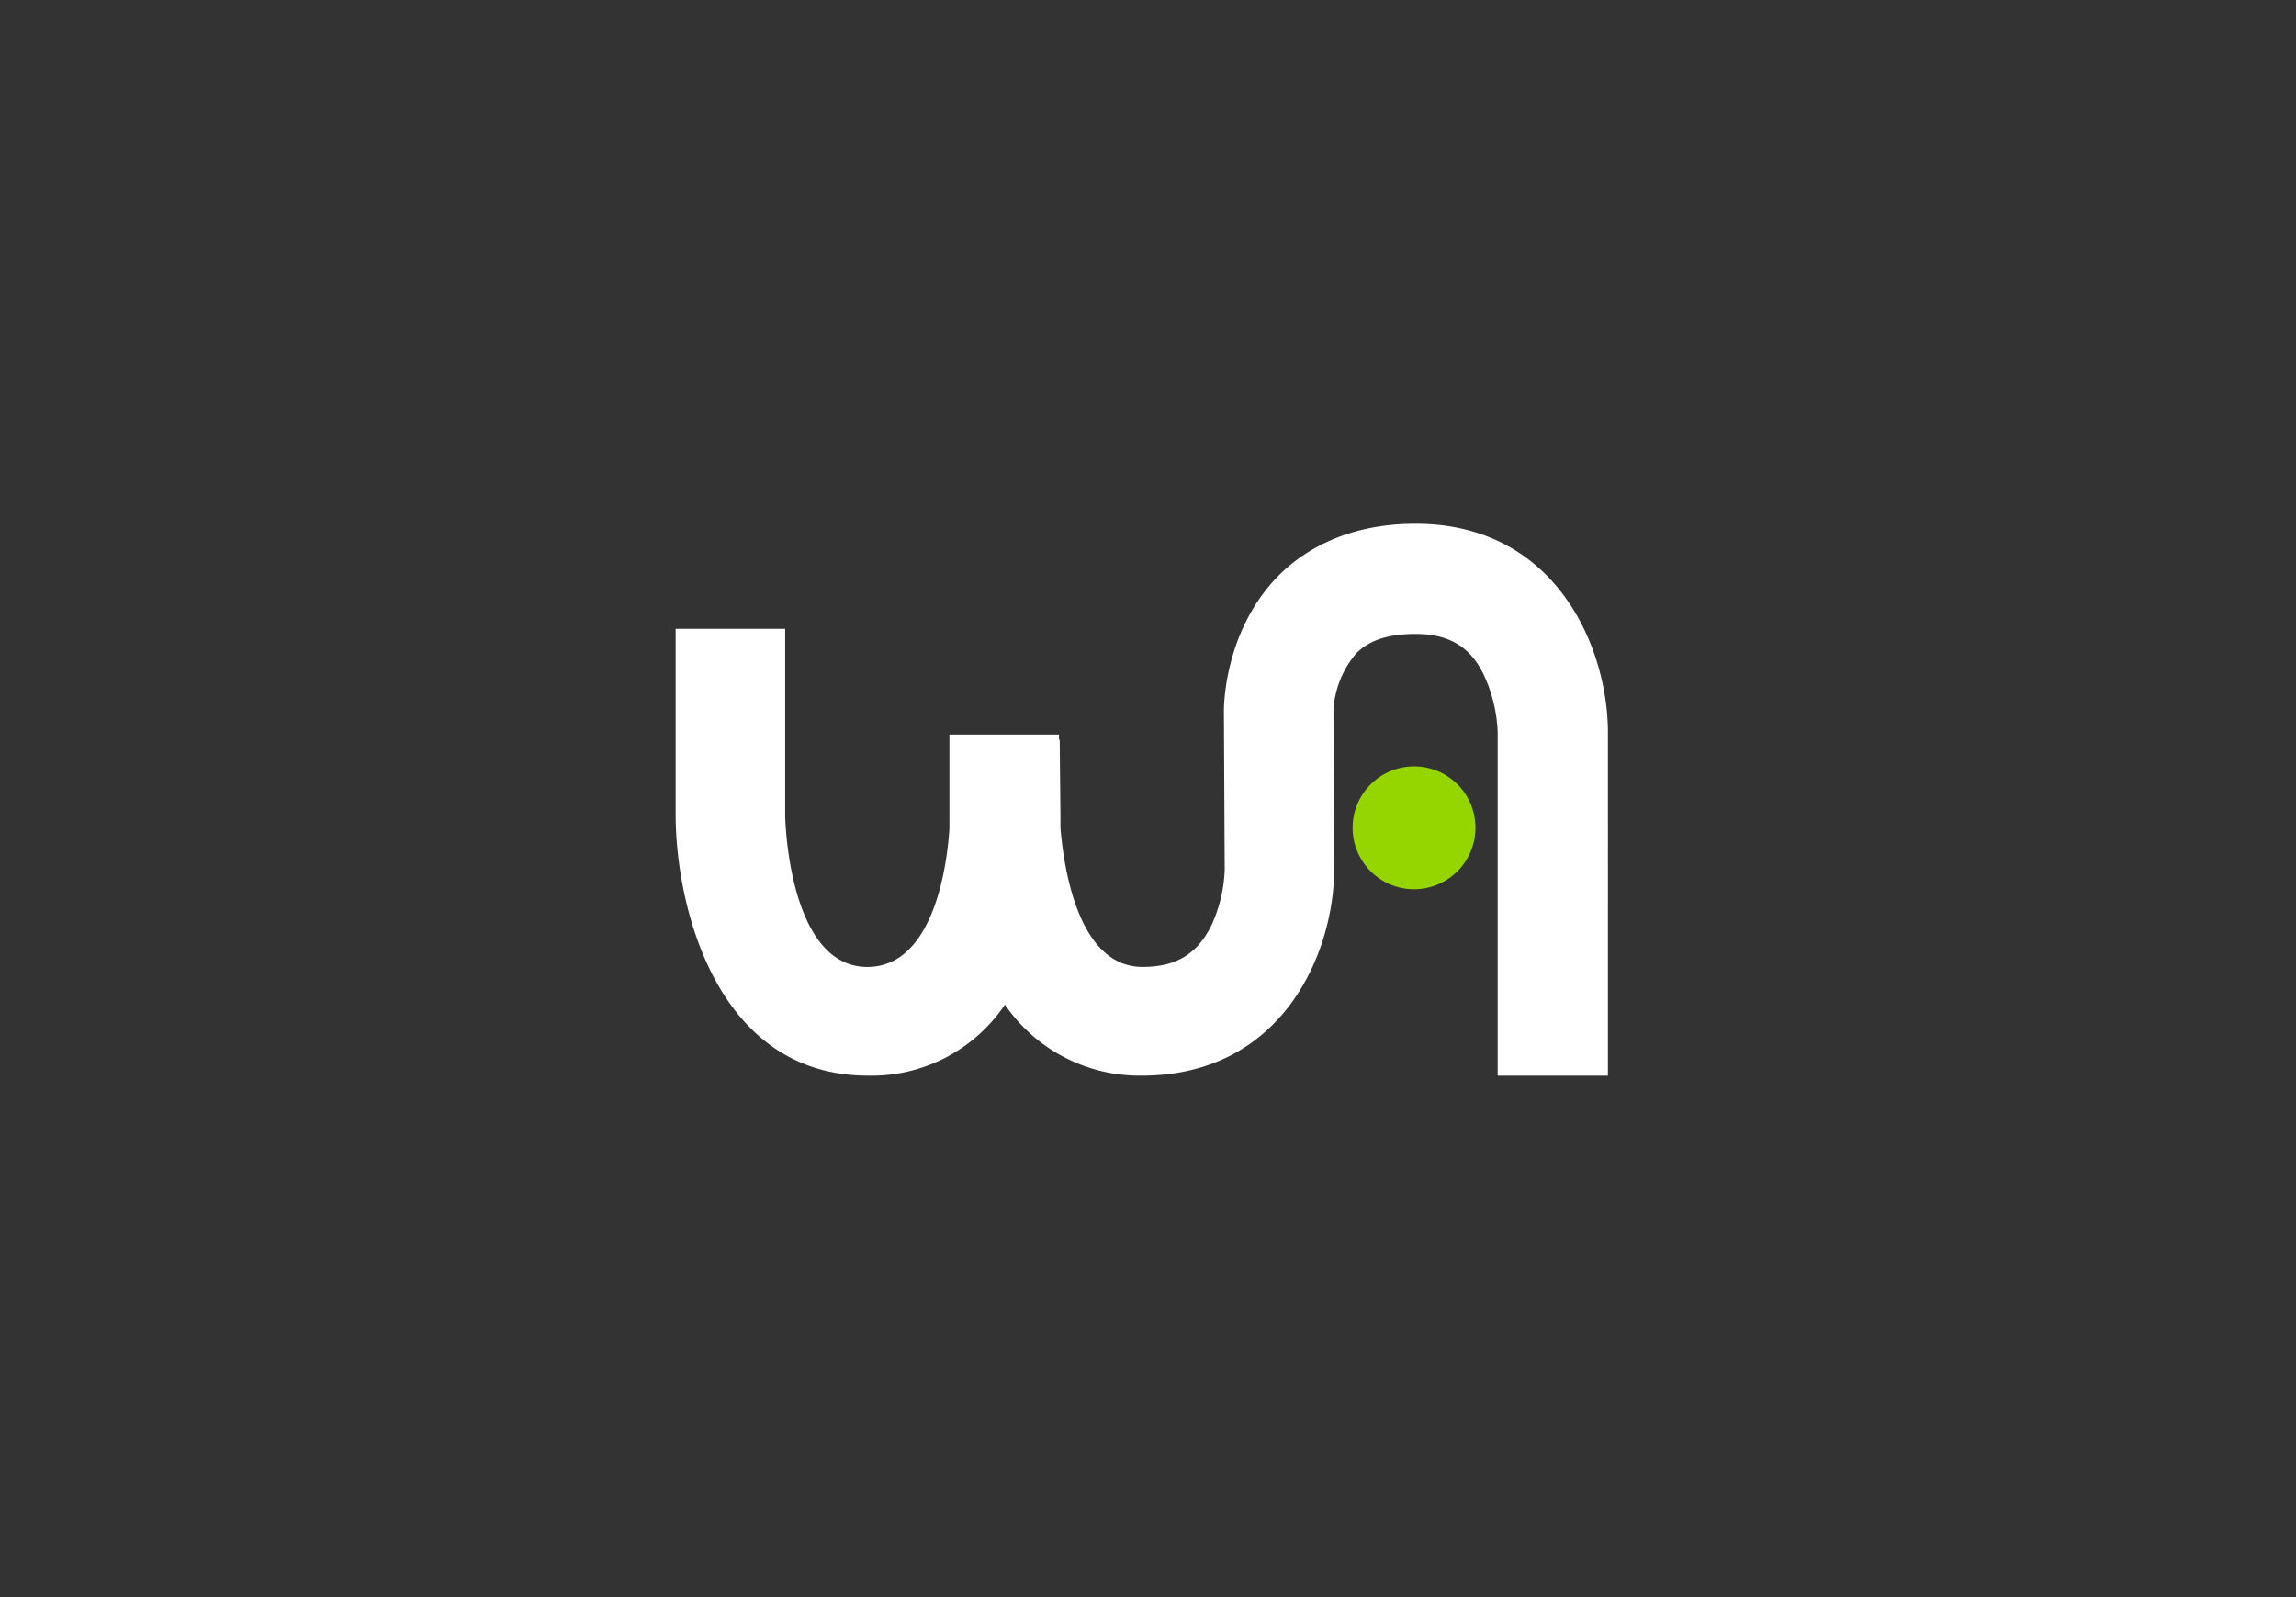<svg xmlns="http://www.w3.org/2000/svg" width="230" height="160"><rect width="100%" height="100%" fill="#333333" stroke="none"/><g data-name="グループ 213"><path data-name="パス 1" d="M141.801 52.469c-7.041 0-11.34 2.816-13.712 5.188-5.336 5.411-5.485 12.748-5.485 13.564l.079 15.935a14.564 14.564 0 01-1.334 5.559c-1.408 2.816-3.484 4.151-6.893 4.151-6.6 0-7.931-10.376-8.227-13.934v-1.263l-.074-7.56h-.074v-.519H95.107v9.413c-.224 3.634-1.557 13.866-8.224 13.866-7.931 0-8.227-14.972-8.227-15.12V62.994H67.683v18.6c0 9.042 4 26.164 19.271 26.164a16.079 16.079 0 0013.712-7.115 16.352 16.352 0 0013.712 7.115c14.156 0 19.271-12.378 19.271-20.679l-.074-15.935a9.641 9.641 0 012.3-5.707c1.334-1.334 3.261-1.927 5.929-1.927 3.409 0 5.559 1.334 6.893 4.225a14.929 14.929 0 011.331 5.634v34.392h11.043V73.369c0-8.374-5.114-20.9-19.27-20.9z" fill="#fff"/><path data-name="パス 2" d="M147.801 82.931a6.152 6.152 0 11-6.152-6.152 6.137 6.137 0 016.152 6.152z" fill="#95d600"/><path data-name="長方形 93" fill="none" d="M0 0h230v160H0z"/></g></svg>